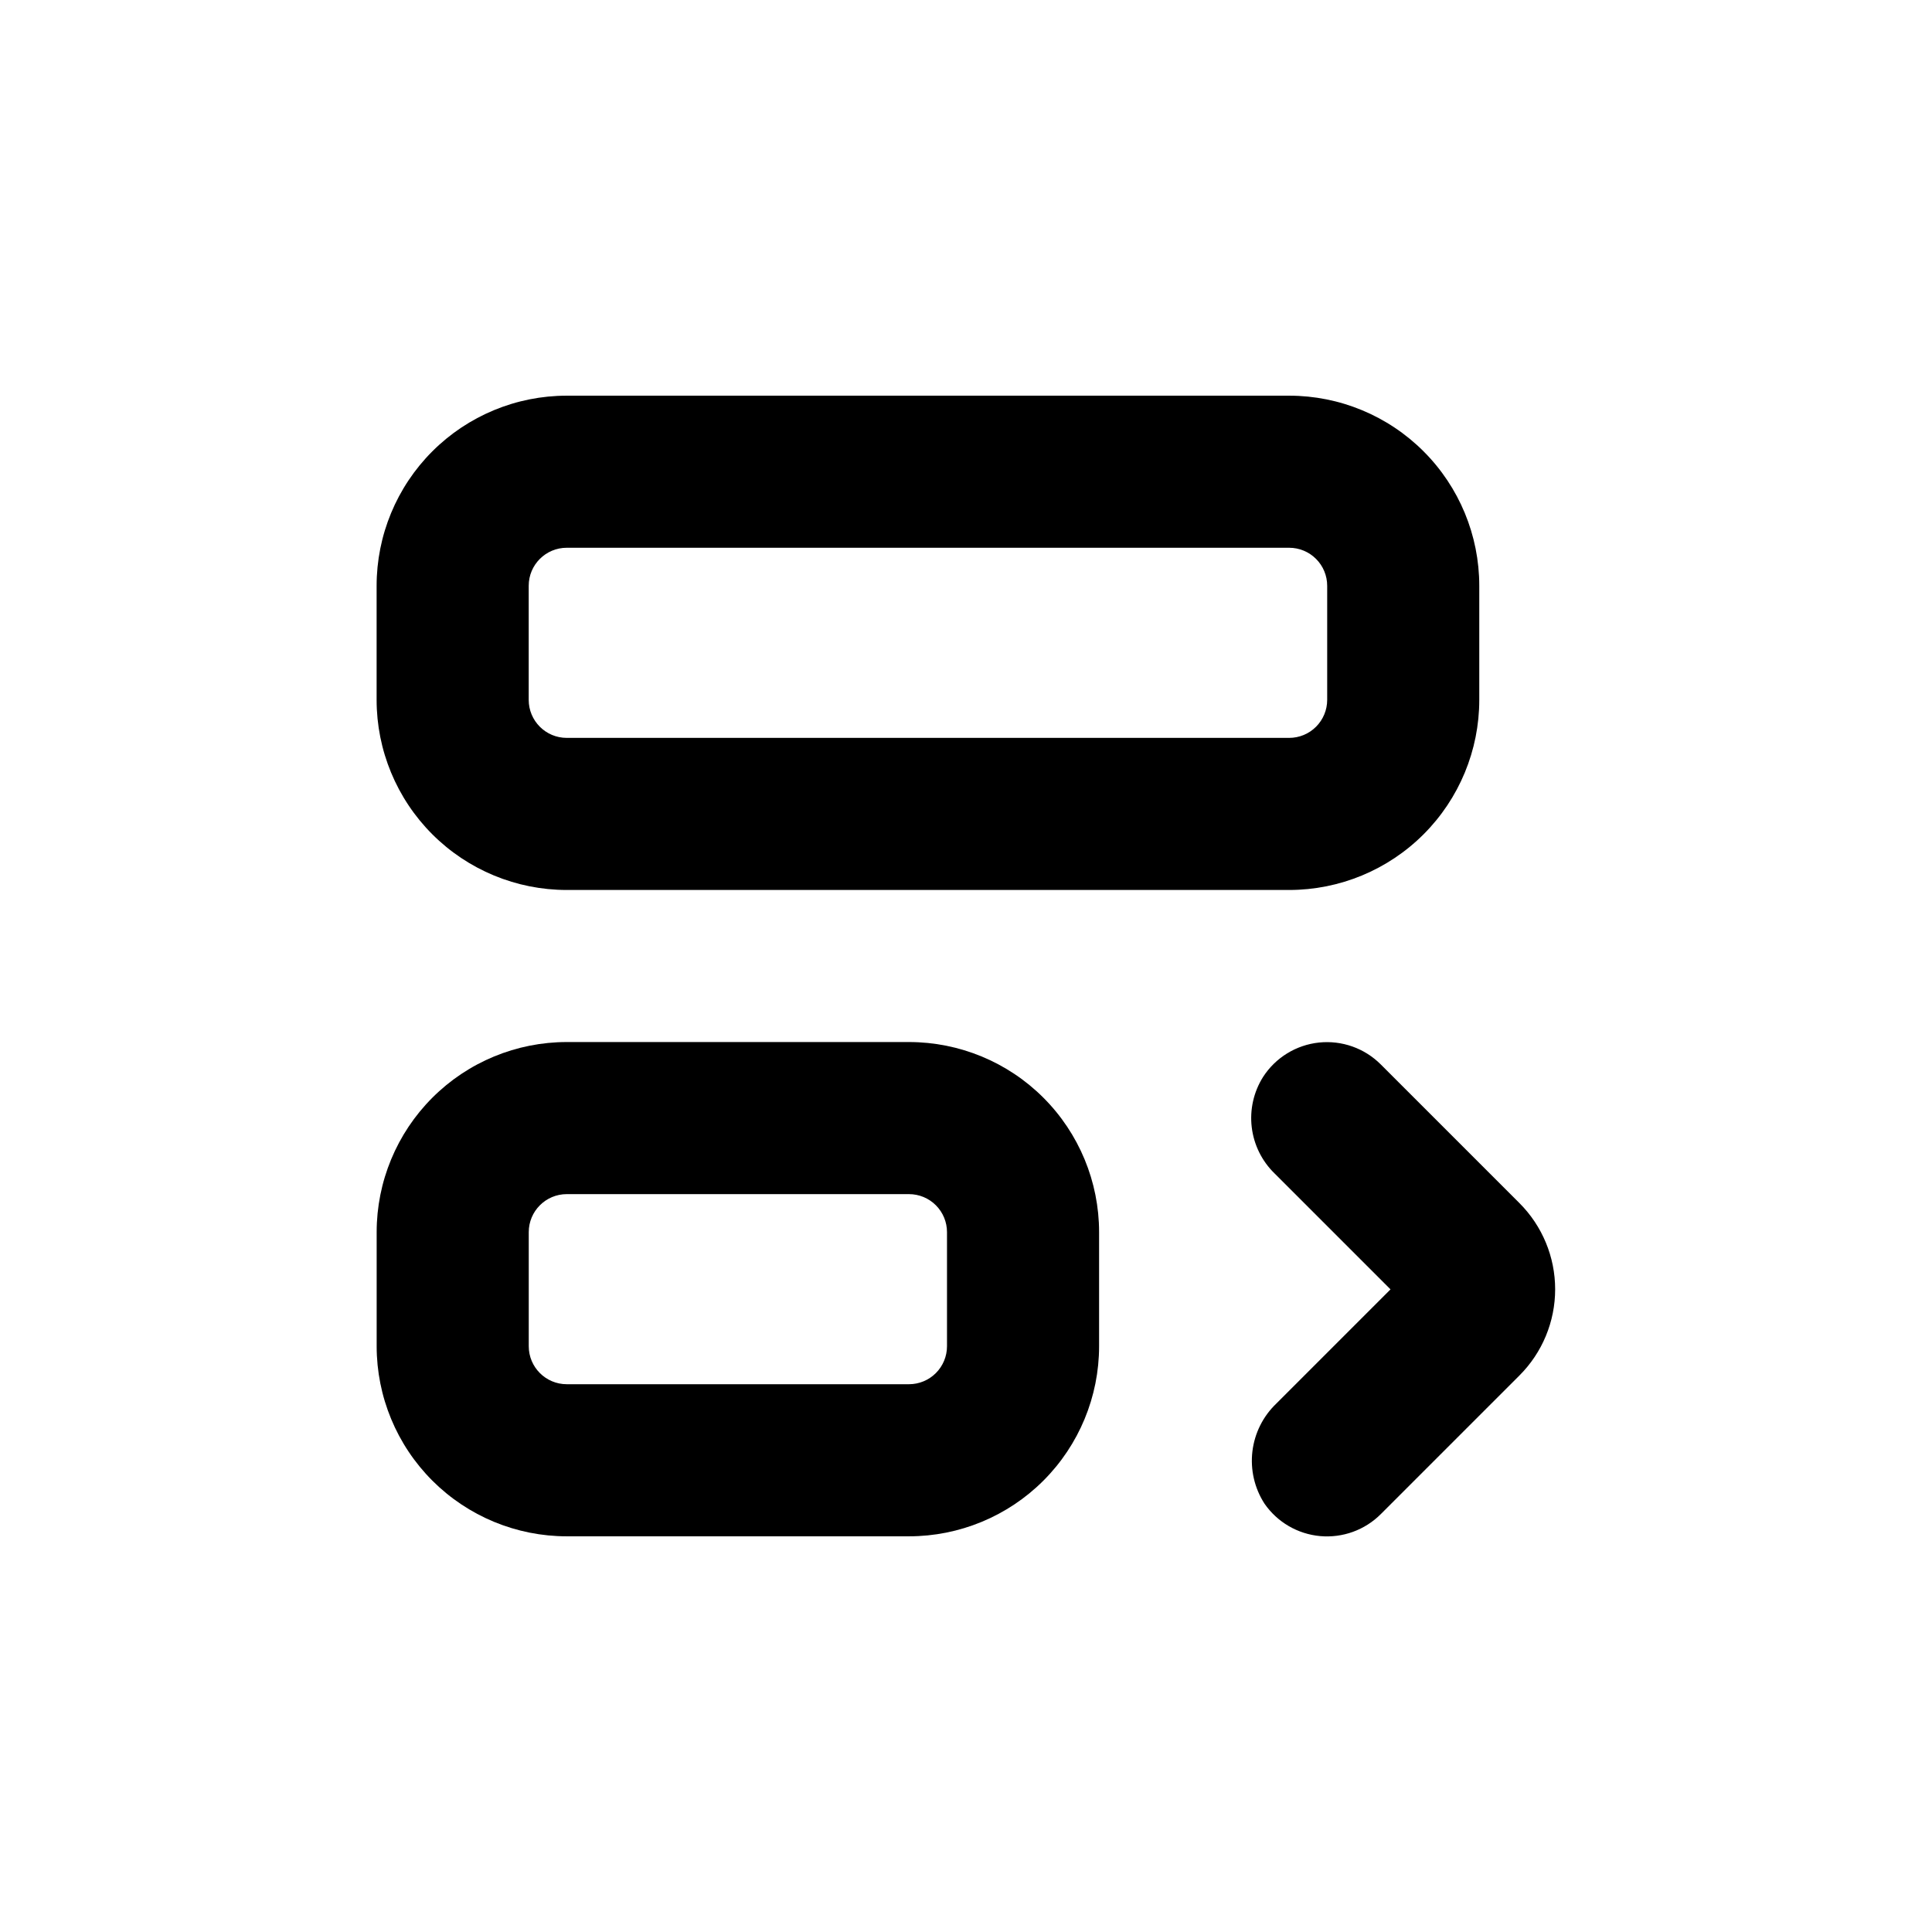 <?xml version="1.0" encoding="UTF-8"?>
<!-- Uploaded to: SVG Repo, www.svgrepo.com, Generator: SVG Repo Mixer Tools -->
<svg fill="#000000" width="800px" height="800px" version="1.1" viewBox="144 144 512 512" xmlns="http://www.w3.org/2000/svg">
 <g>
  <path d="m479.1 542.48c3.402 4.918 8.812 8.066 14.766 8.602 5.957 0.535 11.844-1.602 16.066-5.832l36.727-36.727c6.066-6.059 9.473-14.277 9.473-22.848s-3.406-16.789-9.473-22.848l-36.727-36.727c-4.301-4.312-10.32-6.449-16.375-5.816-6.055 0.637-11.5 3.977-14.812 9.09-2.508 3.965-3.574 8.672-3.023 13.332s2.684 8.988 6.047 12.262l30.73 30.73-30.23 30.23h0.004c-3.539 3.363-5.789 7.856-6.371 12.703-0.578 4.848 0.551 9.746 3.199 13.848z"/>
  <path d="m485.64 248.86h-191.45c-13.363 0-26.176 5.309-35.625 14.758-9.449 9.445-14.758 22.262-14.758 35.625v30.23-0.004c0 13.363 5.309 26.176 14.758 35.625 9.449 9.449 22.262 14.758 35.625 14.758h191.45c13.363 0 26.18-5.309 35.625-14.758 9.449-9.449 14.758-22.262 14.758-35.625v-30.227c0-13.363-5.309-26.18-14.758-35.625-9.445-9.449-22.262-14.758-35.625-14.758zm10.078 80.609c0 2.672-1.062 5.234-2.953 7.125-1.887 1.891-4.449 2.953-7.125 2.953h-191.45c-5.566 0-10.078-4.512-10.078-10.078v-30.227c0-5.566 4.512-10.078 10.078-10.078h191.45c2.676 0 5.238 1.062 7.125 2.953 1.891 1.887 2.953 4.449 2.953 7.125z"/>
  <path d="m243.82 500.76c0 13.359 5.309 26.176 14.758 35.625 9.449 9.445 22.262 14.754 35.625 14.754h90.684c13.363 0 26.18-5.309 35.625-14.754 9.449-9.449 14.758-22.266 14.758-35.625v-30.23c0-13.359-5.309-26.176-14.758-35.625-9.445-9.449-22.262-14.754-35.625-14.754h-90.684c-13.363 0-26.176 5.305-35.625 14.754s-14.758 22.266-14.758 35.625zm40.305-30.23c0-5.562 4.512-10.074 10.078-10.074h90.684c2.672 0 5.238 1.059 7.125 2.949 1.891 1.891 2.953 4.453 2.953 7.125v30.23c0 2.672-1.062 5.234-2.953 7.125-1.887 1.887-4.453 2.949-7.125 2.949h-90.684c-5.566 0-10.078-4.512-10.078-10.074z"/>
 </g>
</svg>